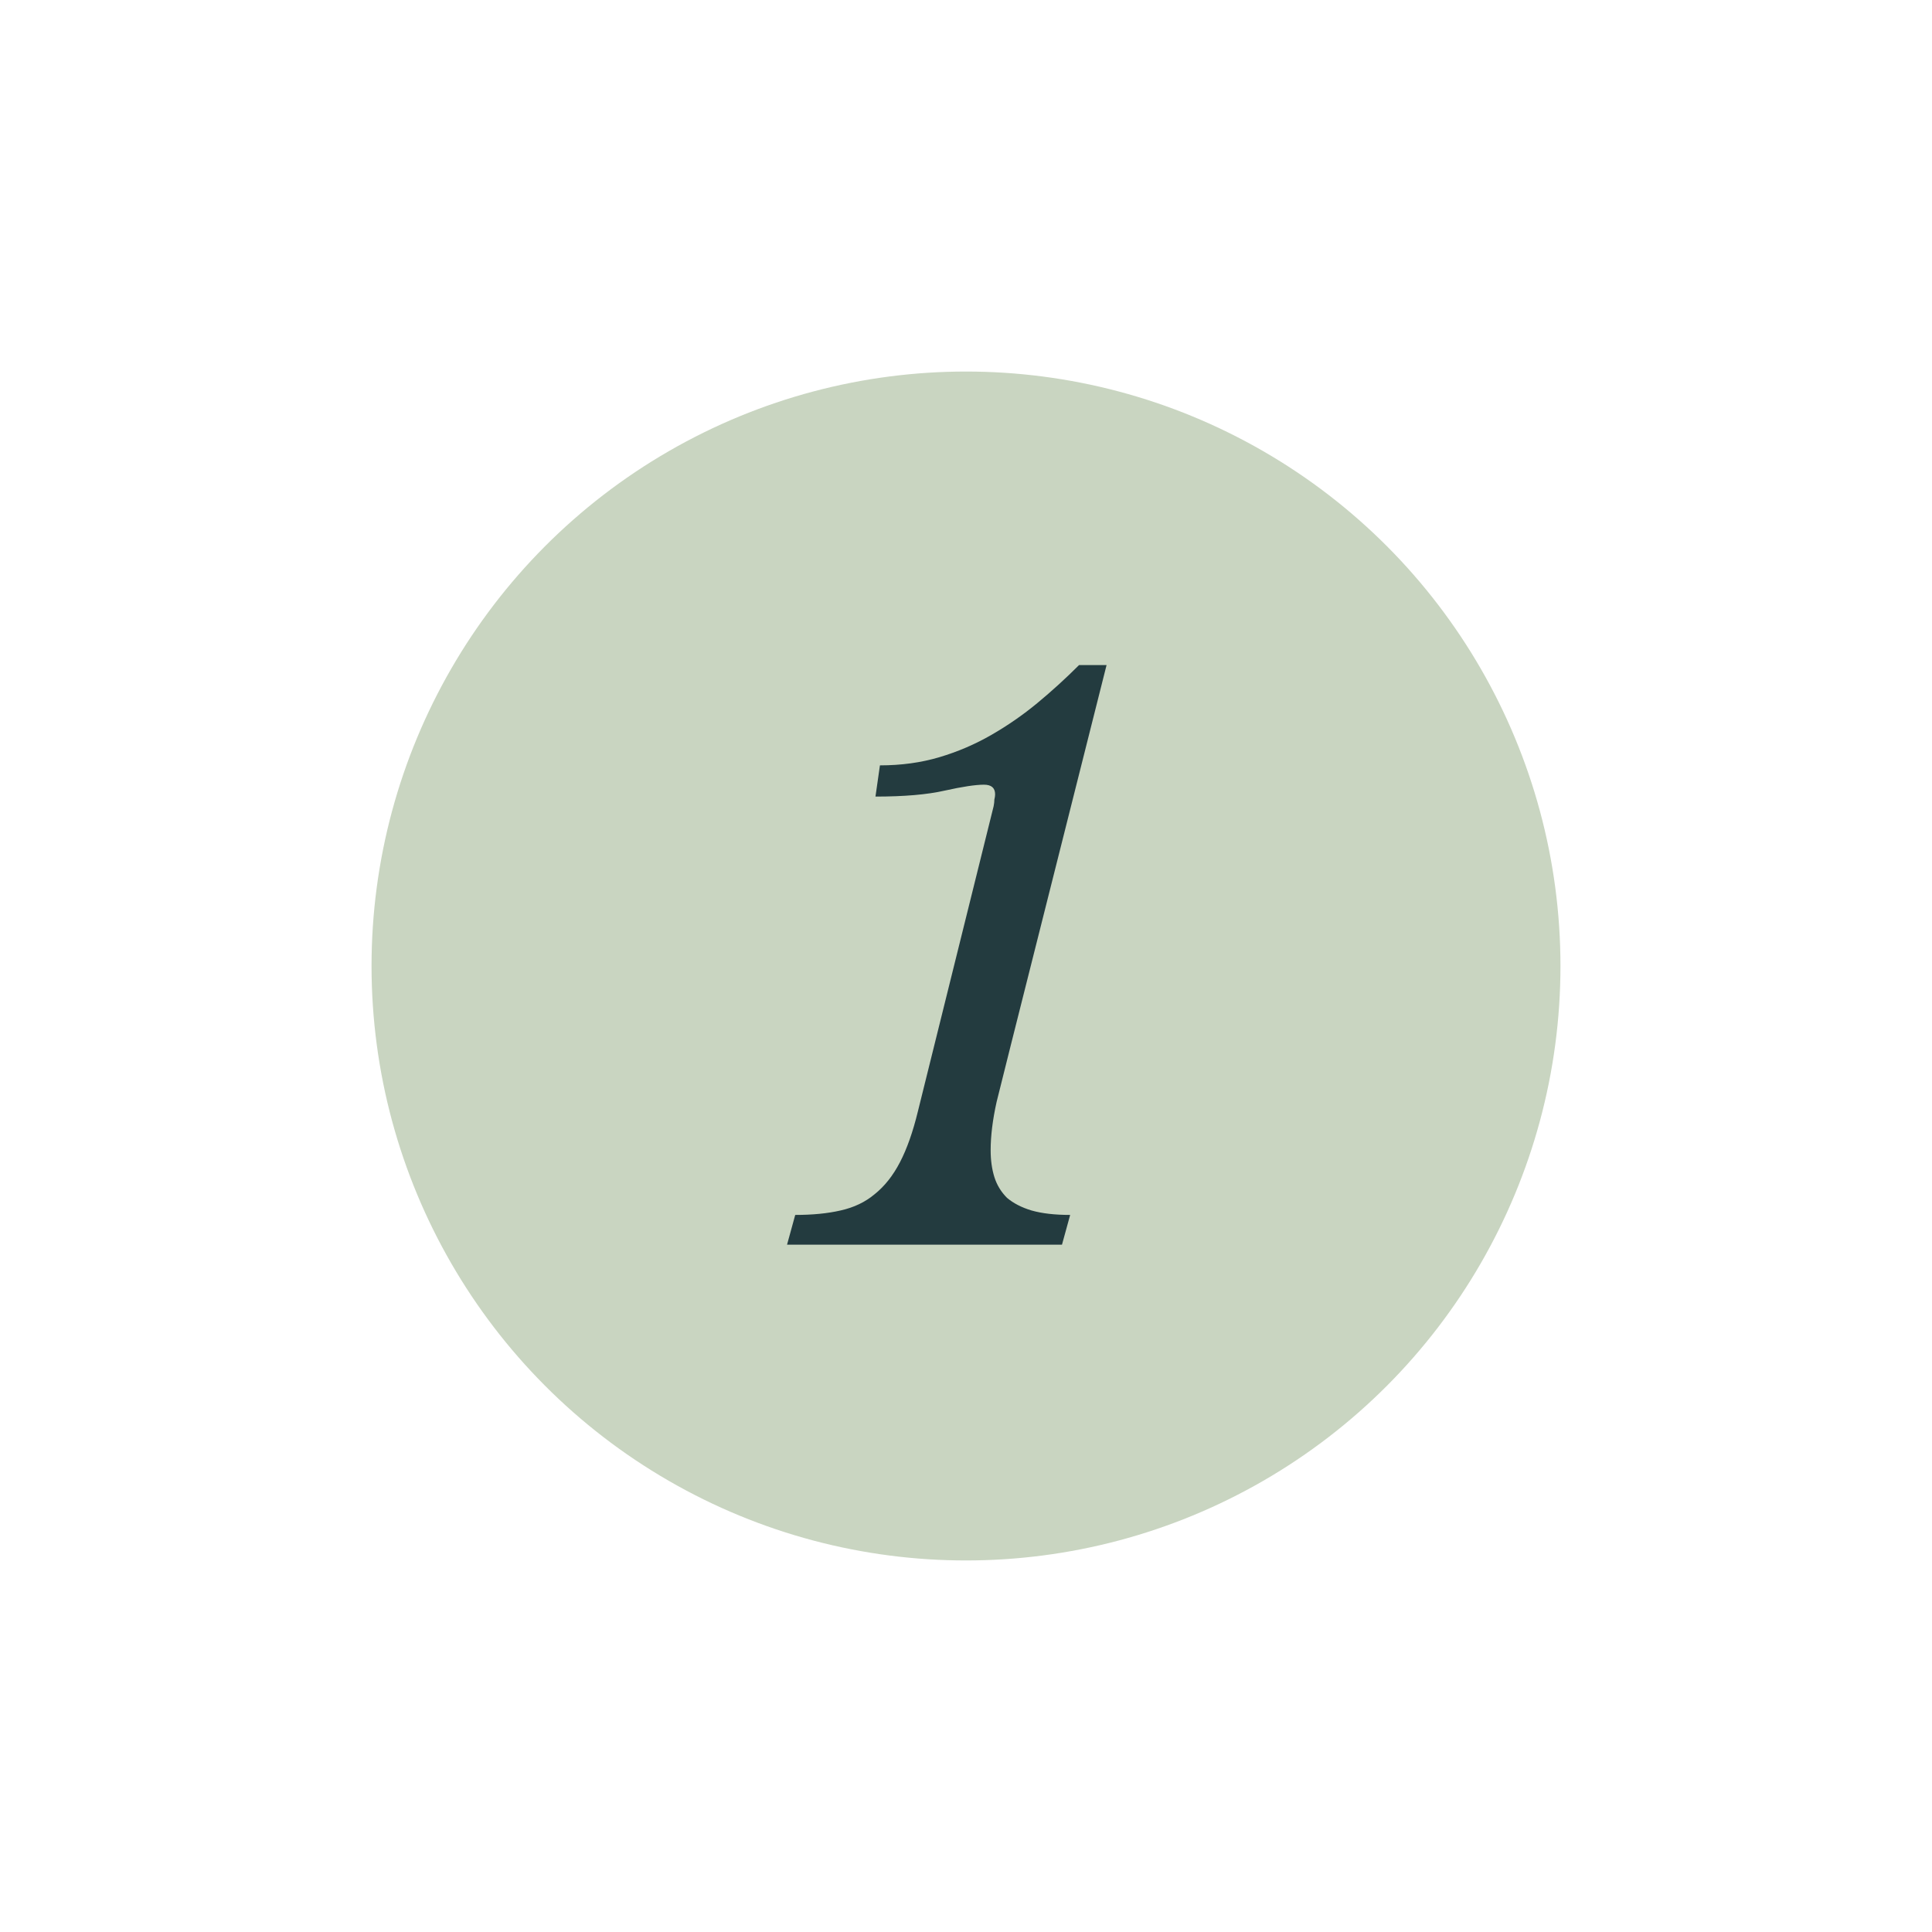 <svg width="104" height="104" viewBox="0 0 104 104" fill="none" xmlns="http://www.w3.org/2000/svg">
<g filter="url(#filter0_d_3009_561)">
<circle cx="52" cy="52" r="32" fill="#C9D5C1"/>
</g>
<path d="M54.407 56.28C54.141 57.347 53.887 58.36 53.647 59.32C53.434 60.28 53.327 61.147 53.327 61.92C53.327 62.453 53.394 62.933 53.527 63.36C53.661 63.787 53.887 64.16 54.207 64.48C54.554 64.773 54.994 65 55.527 65.16C56.087 65.32 56.781 65.4 57.607 65.4L57.167 67H42.367L42.807 65.4C43.741 65.4 44.554 65.32 45.247 65.16C45.967 65 46.581 64.707 47.087 64.28C47.621 63.853 48.074 63.28 48.447 62.56C48.821 61.84 49.141 60.933 49.407 59.84L53.487 43.4C53.514 43.267 53.527 43.147 53.527 43.04C53.554 42.933 53.567 42.84 53.567 42.76C53.567 42.413 53.367 42.24 52.967 42.24C52.514 42.24 51.807 42.347 50.847 42.56C49.914 42.773 48.674 42.88 47.127 42.88L47.367 41.2C48.514 41.2 49.581 41.053 50.567 40.76C51.554 40.467 52.487 40.067 53.367 39.56C54.247 39.053 55.074 38.48 55.847 37.84C56.621 37.2 57.367 36.52 58.087 35.8H59.567L54.407 56.28Z" fill="#233B3F"/>
<defs>
<filter id="filter0_d_3009_561" x="0" y="0" width="104" height="104" filterUnits="userSpaceOnUse" color-interpolation-filters="sRGB">
<feFlood flood-opacity="0" result="BackgroundImageFix"/>
<feColorMatrix in="SourceAlpha" type="matrix" values="0 0 0 0 0 0 0 0 0 0 0 0 0 0 0 0 0 0 127 0" result="hardAlpha"/>
<feOffset/>
<feGaussianBlur stdDeviation="10"/>
<feComposite in2="hardAlpha" operator="out"/>
<feColorMatrix type="matrix" values="0 0 0 0 0.808 0 0 0 0 0.945 0 0 0 0 0.482 0 0 0 1 0"/>
<feBlend mode="normal" in2="BackgroundImageFix" result="effect1_dropShadow_3009_561"/>
<feBlend mode="normal" in="SourceGraphic" in2="effect1_dropShadow_3009_561" result="shape"/>
</filter>
</defs>
</svg>

